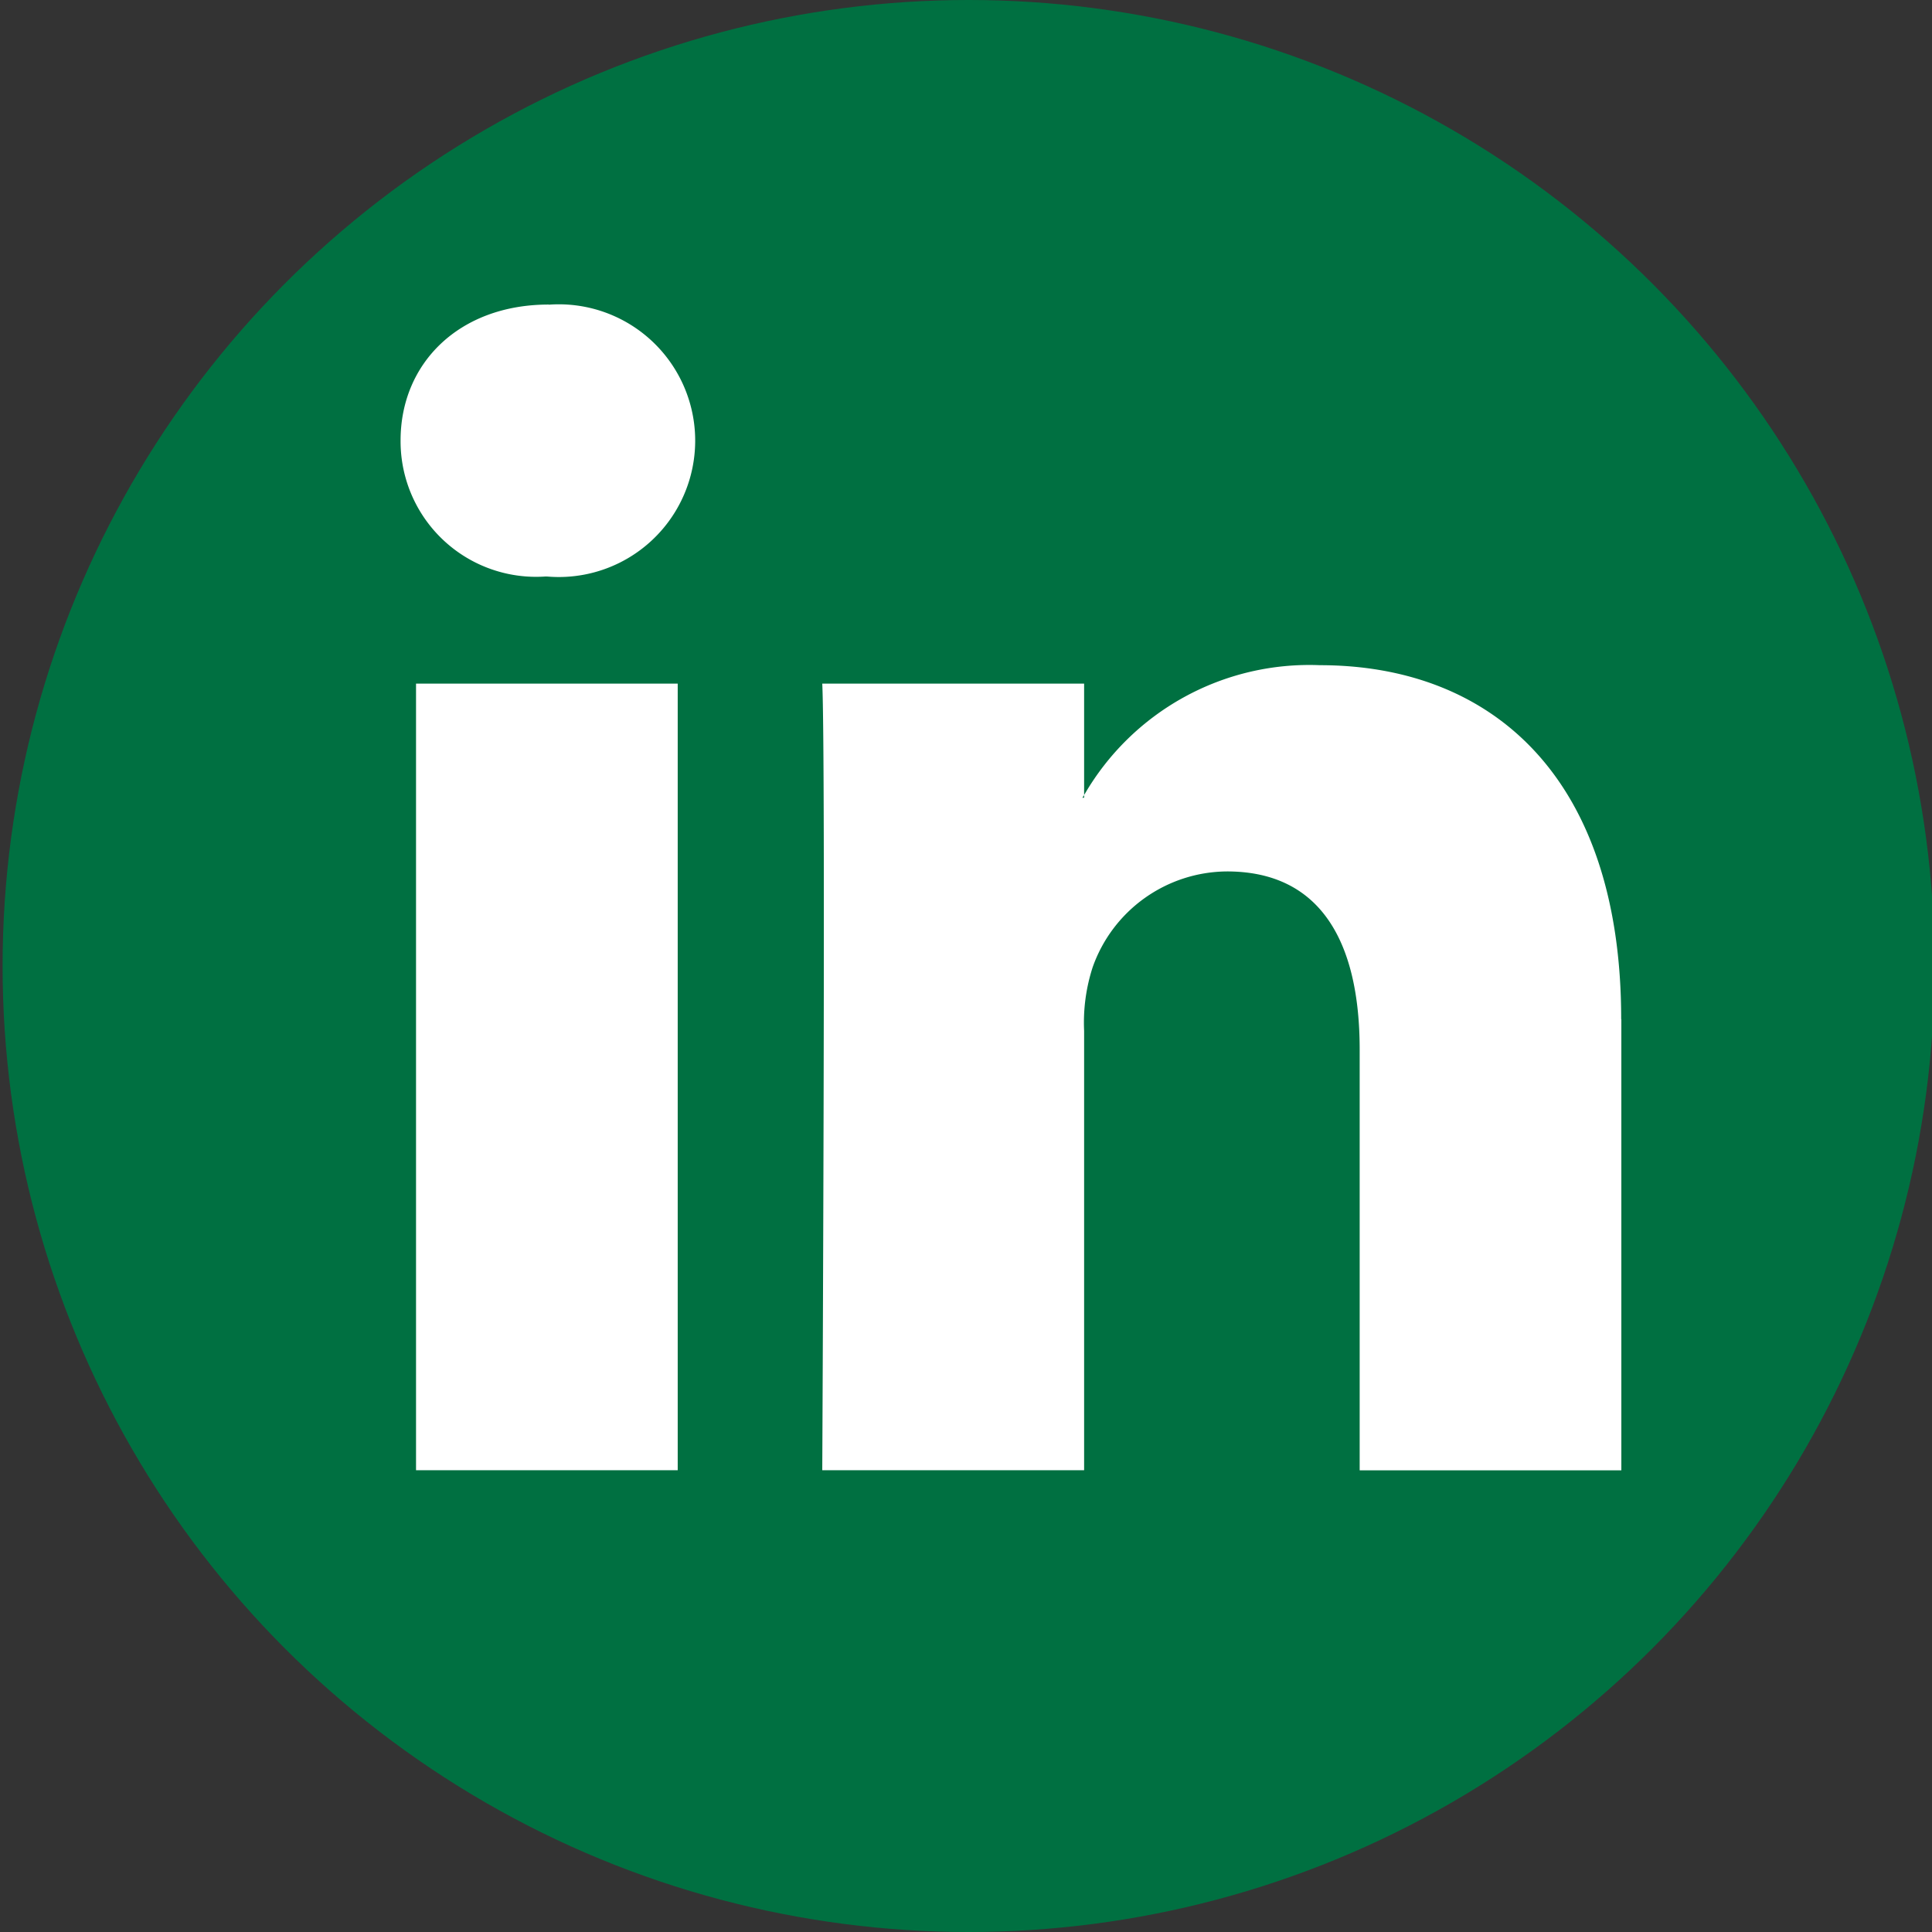 <svg height="56.776" viewBox="0 0 56.776 56.776" width="56.776" xmlns="http://www.w3.org/2000/svg"><rect x="0" y="0" width="56.776" height="56.776" fill="#333333" stroke="none"/><g transform="translate(.076)"><ellipse cx="28.388" cy="28.388" fill="#007041" rx="28.388" ry="28.388"/><path d="m492.594 192.491h7.69v-23.116h-7.69zm3.9-34.256c-2.634 0-4.354 1.725-4.354 3.992a3.982 3.982 0 0 0 4.254 4h.05a4.007 4.007 0 1 0 .05-7.988m31.521 21v13.255h-7.69v-12.369c0-3.106-1.11-5.231-3.9-5.231a4.214 4.214 0 0 0 -3.946 2.813 5.27 5.27 0 0 0 -.252 1.872v12.911h-7.695s.105-20.945 0-23.116h7.695v3.276l-.051.078h.051v-.078a7.641 7.641 0 0 1 6.928-3.817c5.061 0 8.855 3.3 8.855 10.4" fill="#fff" transform="translate(-480.444 -149.285)"/></g></svg>